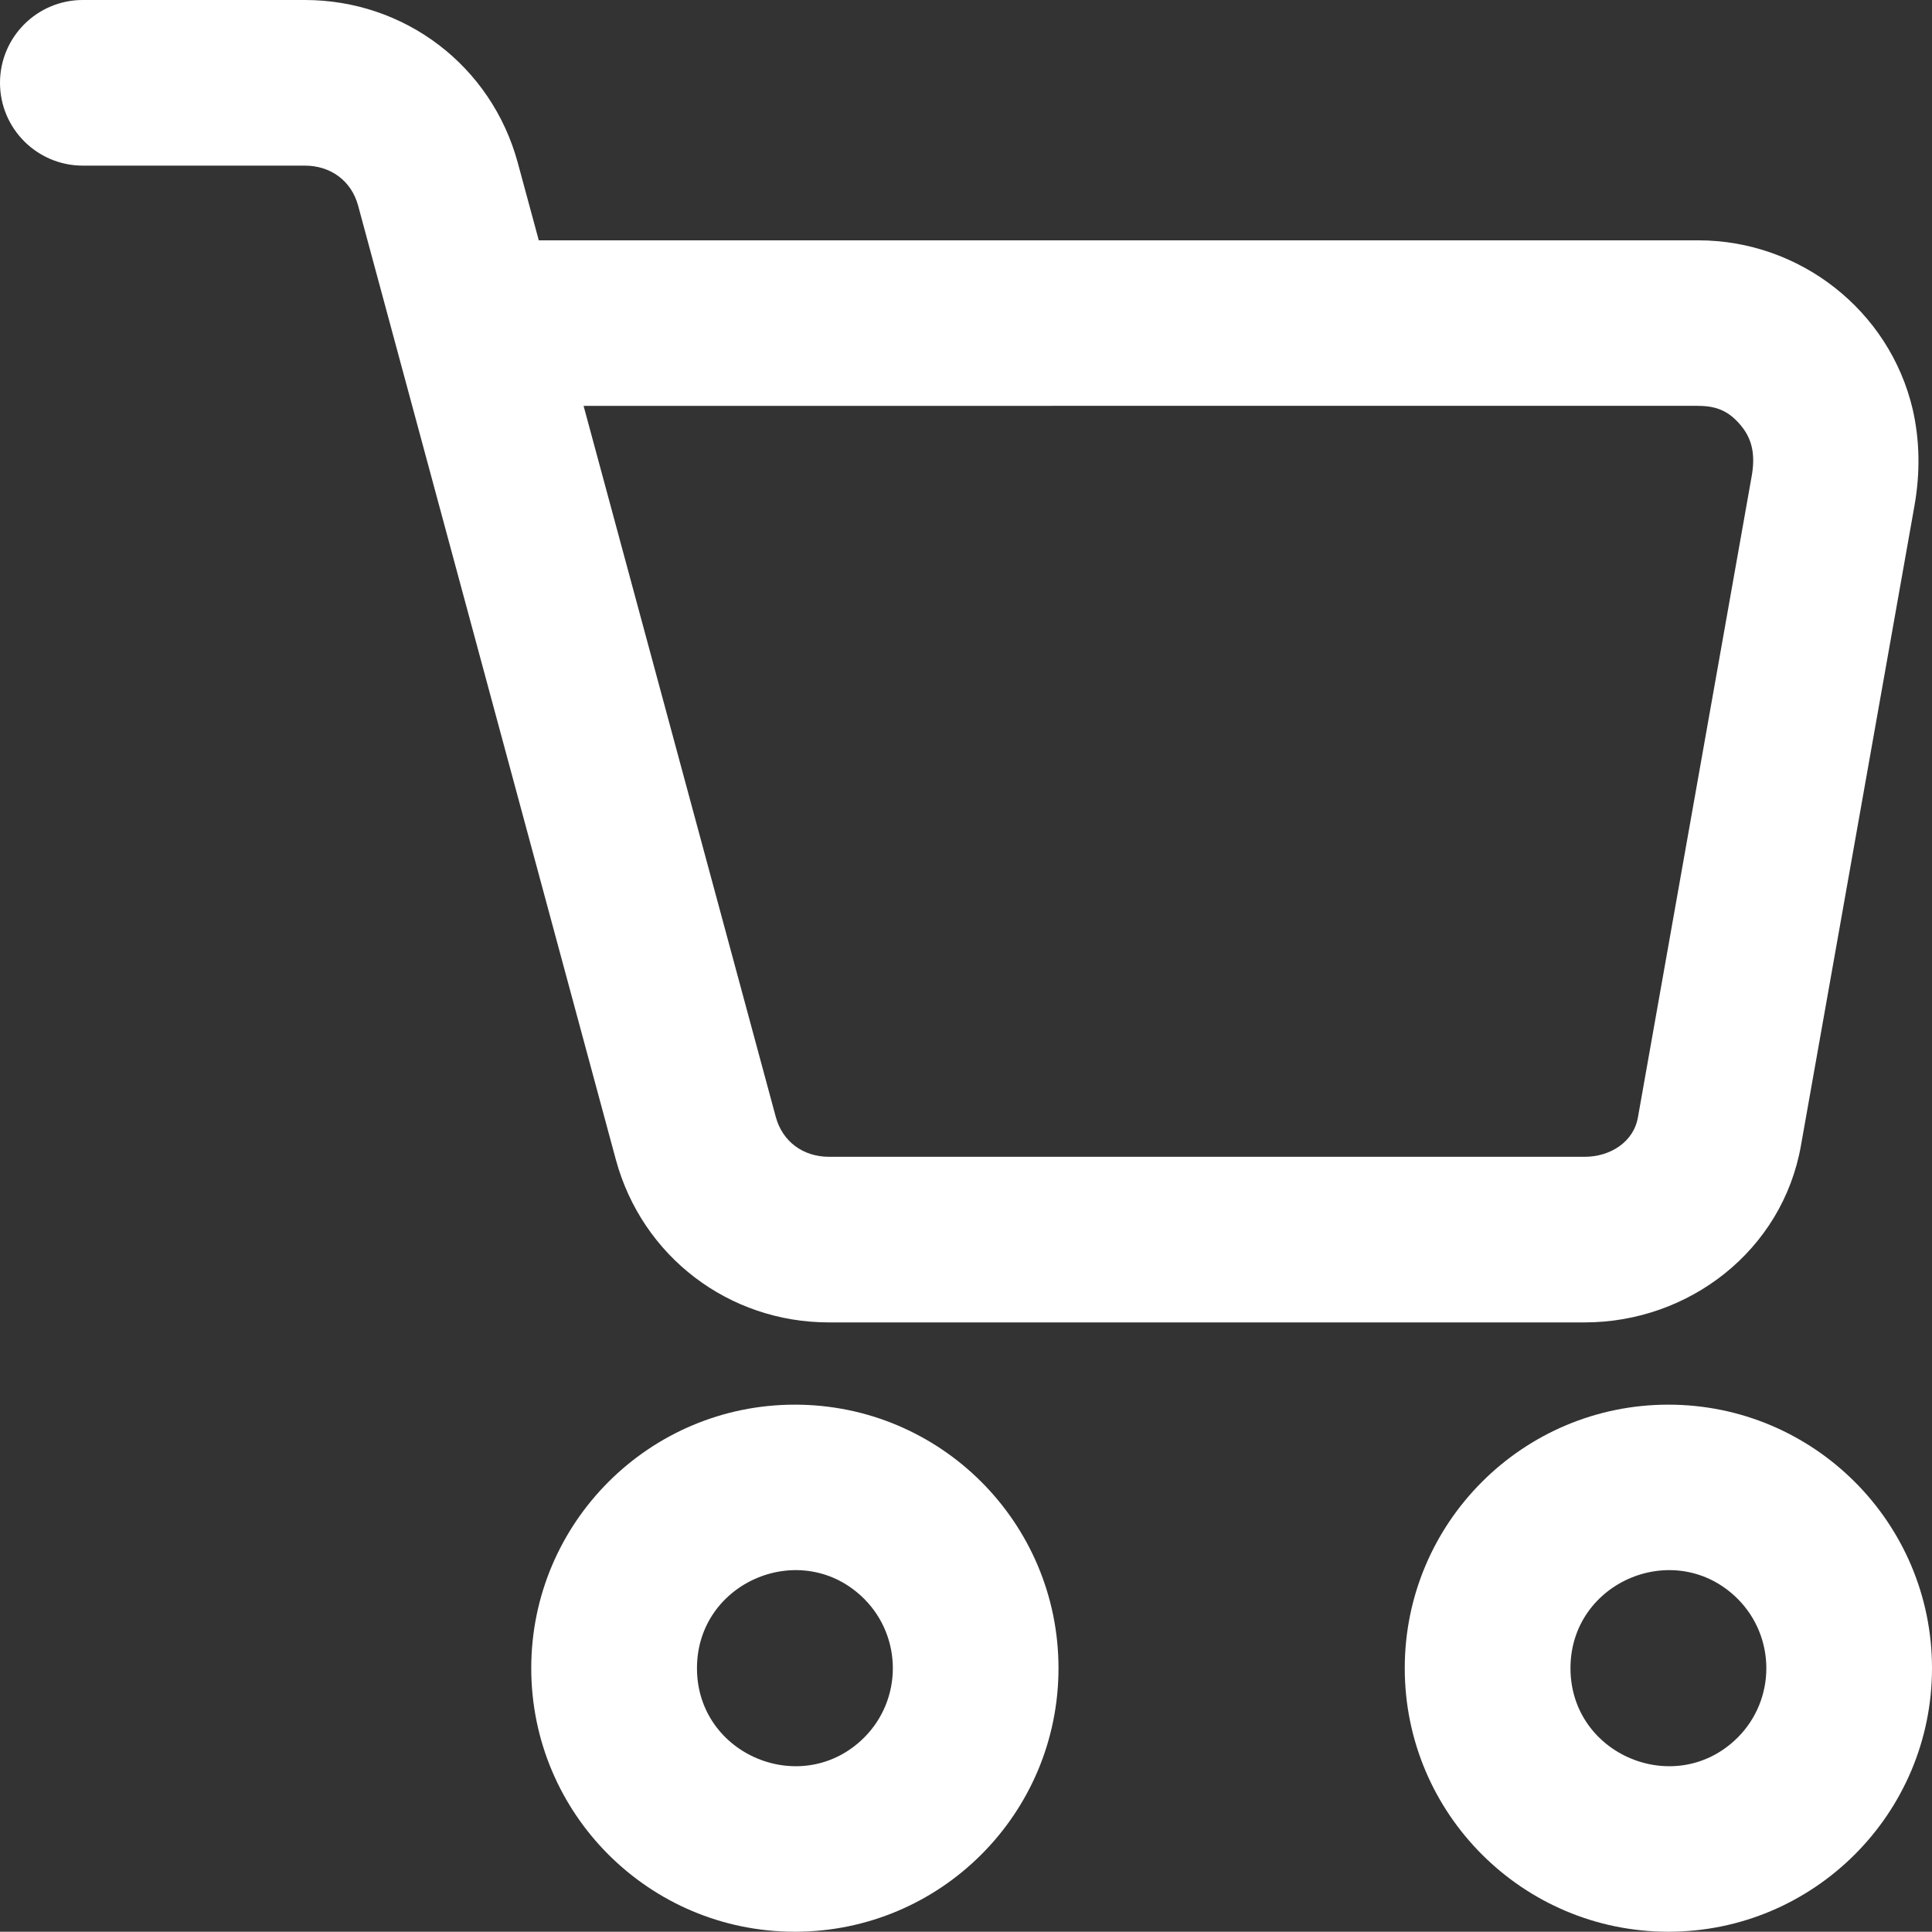 <?xml version="1.0" encoding="utf-8"?>
<!-- Generator: Adobe Illustrator 14.0.0, SVG Export Plug-In . SVG Version: 6.00 Build 43363)  -->
<!DOCTYPE svg PUBLIC "-//W3C//DTD SVG 1.0//EN" "http://www.w3.org/TR/2001/REC-SVG-20010904/DTD/svg10.dtd">
<svg version="1.0" id="Layer_1" xmlns="http://www.w3.org/2000/svg" xmlns:xlink="http://www.w3.org/1999/xlink" x="0px" y="0px"
	 width="1104.491px" height="1104.339px" viewBox="47.764 47.811 1104.491 1104.339"
	 enable-background="new 47.764 47.811 1104.491 1104.339" xml:space="preserve">
<rect x="47.764" y="47.811" width="1104.491" height="1104.339" fill="#333333" stroke="none"/>
<path fill="#FFFFFF" d="M252.47,165.28c-3.845-14.109-15.656-22.781-30.423-22.781H95.108c-26.109,0-47.344-21.188-47.344-47.344
	c0-26.156,21.233-47.344,47.344-47.344h126.89c57.142,0,106.73,37.594,121.78,93.094l12,44.297h662.859
	c58.078,0,109.311,40.078,122.58,96.609c4.078,17.812,4.313,36.188,1.078,54.75l-64.969,366.19
	c-10.594,59.859-63.938,101.06-123.66,101.06h-432.05c-57.141,0-106.729-37.594-121.78-93.047L252.47,165.28z M502.179,850.83
	c83.297,0,150.71,67.453,150.71,150.66c0,83.203-67.405,150.66-150.71,150.66c-83.304,0-150.71-67.453-150.71-150.66
	C351.469,918.287,419.017,850.83,502.179,850.83z M541.836,961.88c-35.203-35.203-95.625-10.172-95.625,39.609
	s60.422,74.766,95.625,39.608C563.633,1019.254,563.633,983.77,541.836,961.88L541.836,961.88z M1001.546,850.83
	c83.156,0,150.71,67.453,150.71,150.66c0,83.203-67.547,150.66-150.71,150.66c-83.156,0-150.71-67.453-150.71-150.66
	C850.836,918.287,918.383,850.83,1001.546,850.83L1001.546,850.83z M1041.202,961.88c-35.25-35.203-95.625-10.172-95.625,39.609
	s60.422,74.766,95.625,39.608C1062.999,1019.254,1062.999,983.77,1041.202,961.88L1041.202,961.88z M1018.702,279.8l-637.31,0.047
	l109.88,406.5c3.844,14.109,15.608,22.781,30.422,22.781h432.05c14.438,0,27.983-8.344,30.422-22.688l64.969-366.189
	c1.969-10.922,1.031-20.297-5.719-28.688c-6.75-8.391-13.875-11.719-24.75-11.719L1018.702,279.8z"/>
</svg>
